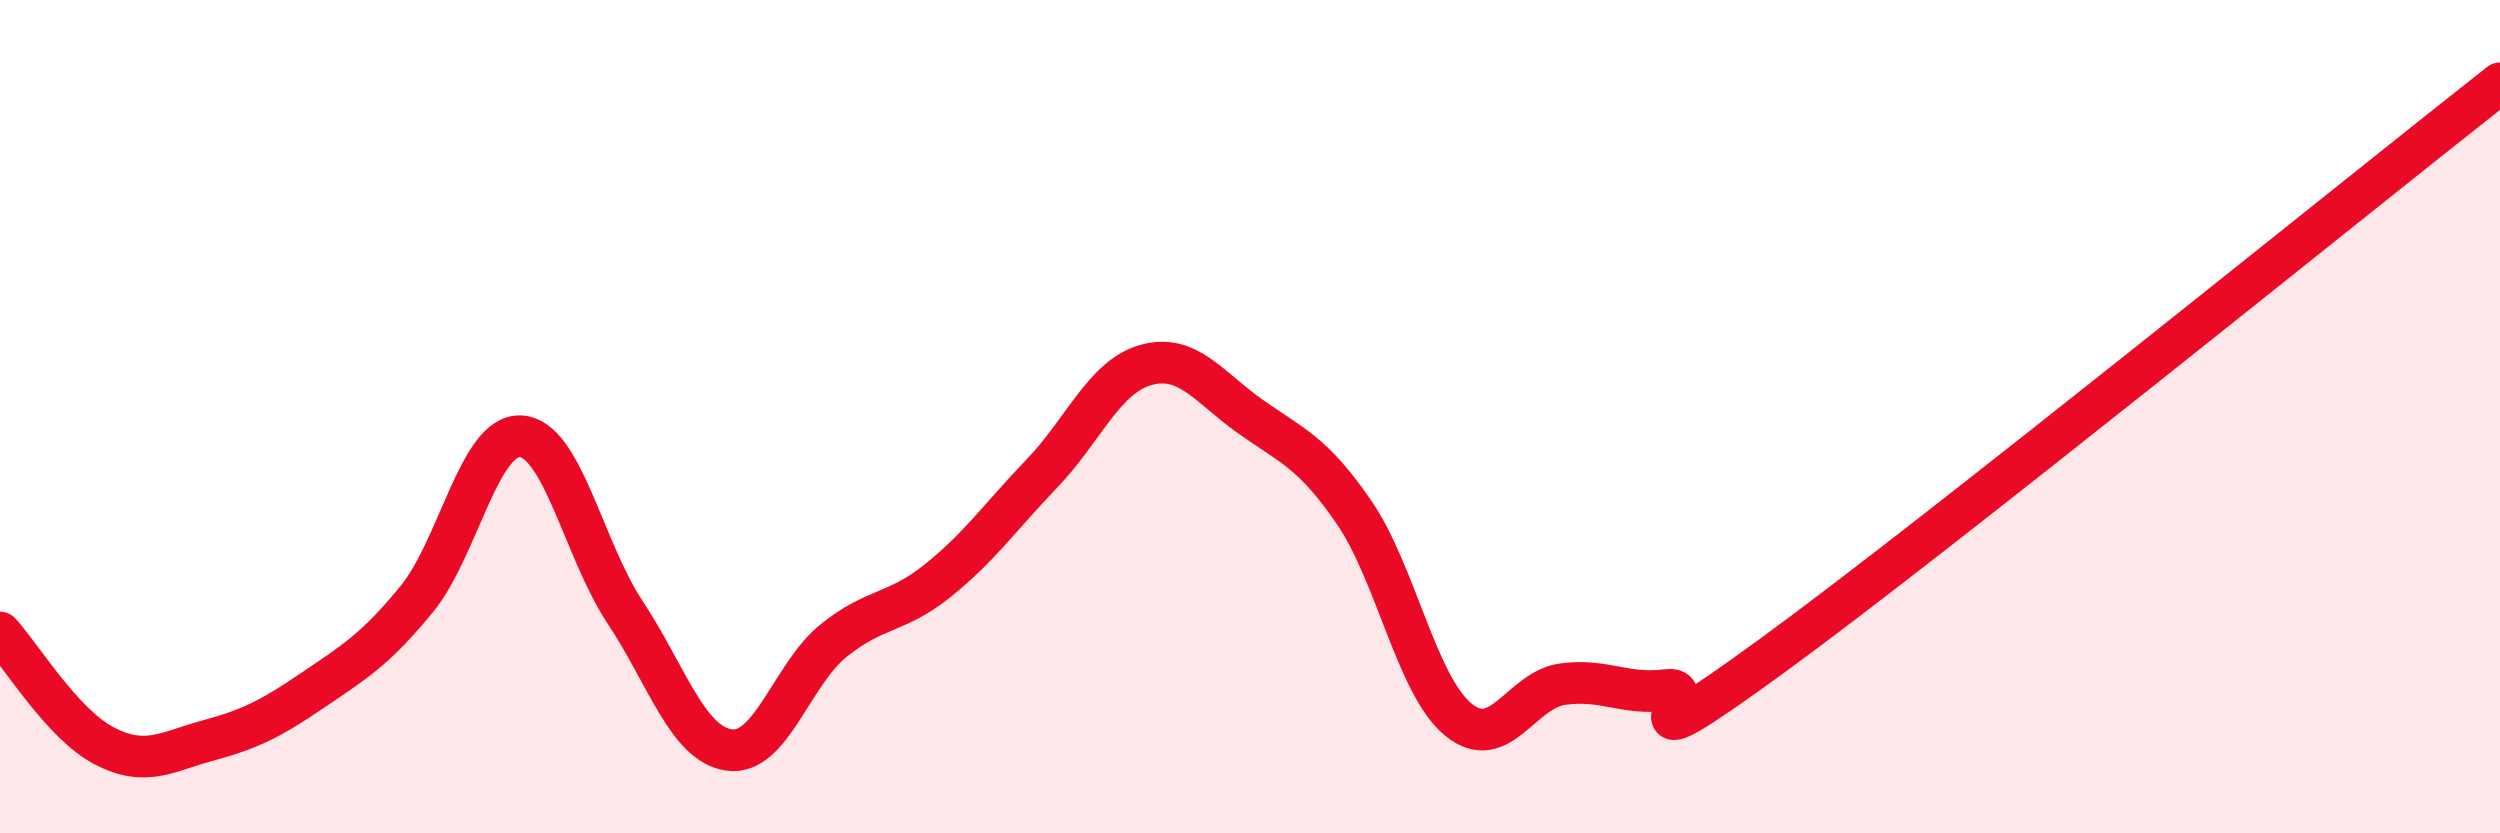 
    <svg width="60" height="20" viewBox="0 0 60 20" xmlns="http://www.w3.org/2000/svg">
      <path
        d="M 0,15.18 C 0.5,15.72 1.5,17.38 2.5,17.9 C 3.5,18.42 4,18.04 5,17.77 C 6,17.5 6.5,17.25 7.5,16.57 C 8.5,15.89 9,15.6 10,14.38 C 11,13.16 11.5,10.41 12.5,10.47 C 13.5,10.53 14,13.18 15,14.69 C 16,16.2 16.5,17.86 17.5,18 C 18.5,18.14 19,16.19 20,15.38 C 21,14.57 21.5,14.74 22.5,13.94 C 23.5,13.14 24,12.41 25,11.37 C 26,10.33 26.5,9.04 27.5,8.76 C 28.5,8.48 29,9.28 30,9.99 C 31,10.7 31.5,10.84 32.5,12.3 C 33.5,13.76 34,16.45 35,17.27 C 36,18.09 36.5,16.56 37.5,16.42 C 38.5,16.28 39,16.69 40,16.56 C 41,16.43 38.5,18.67 42.5,15.76 C 46.5,12.85 56.5,4.75 60,2L60 20L0 20Z"
        fill="#EB0A25"
        opacity="0.1"
        stroke-linecap="round"
        stroke-linejoin="round"
      />
      <path
        d="M 0,15.18 C 0.5,15.72 1.5,17.38 2.5,17.9 C 3.5,18.42 4,18.04 5,17.77 C 6,17.5 6.5,17.25 7.5,16.57 C 8.5,15.89 9,15.6 10,14.38 C 11,13.16 11.5,10.41 12.5,10.47 C 13.5,10.53 14,13.18 15,14.69 C 16,16.2 16.5,17.86 17.5,18 C 18.5,18.14 19,16.19 20,15.38 C 21,14.57 21.5,14.74 22.5,13.94 C 23.5,13.14 24,12.41 25,11.37 C 26,10.33 26.5,9.04 27.5,8.76 C 28.5,8.48 29,9.28 30,9.99 C 31,10.7 31.5,10.84 32.5,12.3 C 33.5,13.76 34,16.45 35,17.27 C 36,18.09 36.5,16.56 37.5,16.42 C 38.5,16.28 39,16.69 40,16.56 C 41,16.43 38.5,18.67 42.5,15.76 C 46.5,12.85 56.5,4.75 60,2"
        stroke="#EB0A25"
        stroke-width="1"
        fill="none"
        stroke-linecap="round"
        stroke-linejoin="round"
      />
    </svg>
  